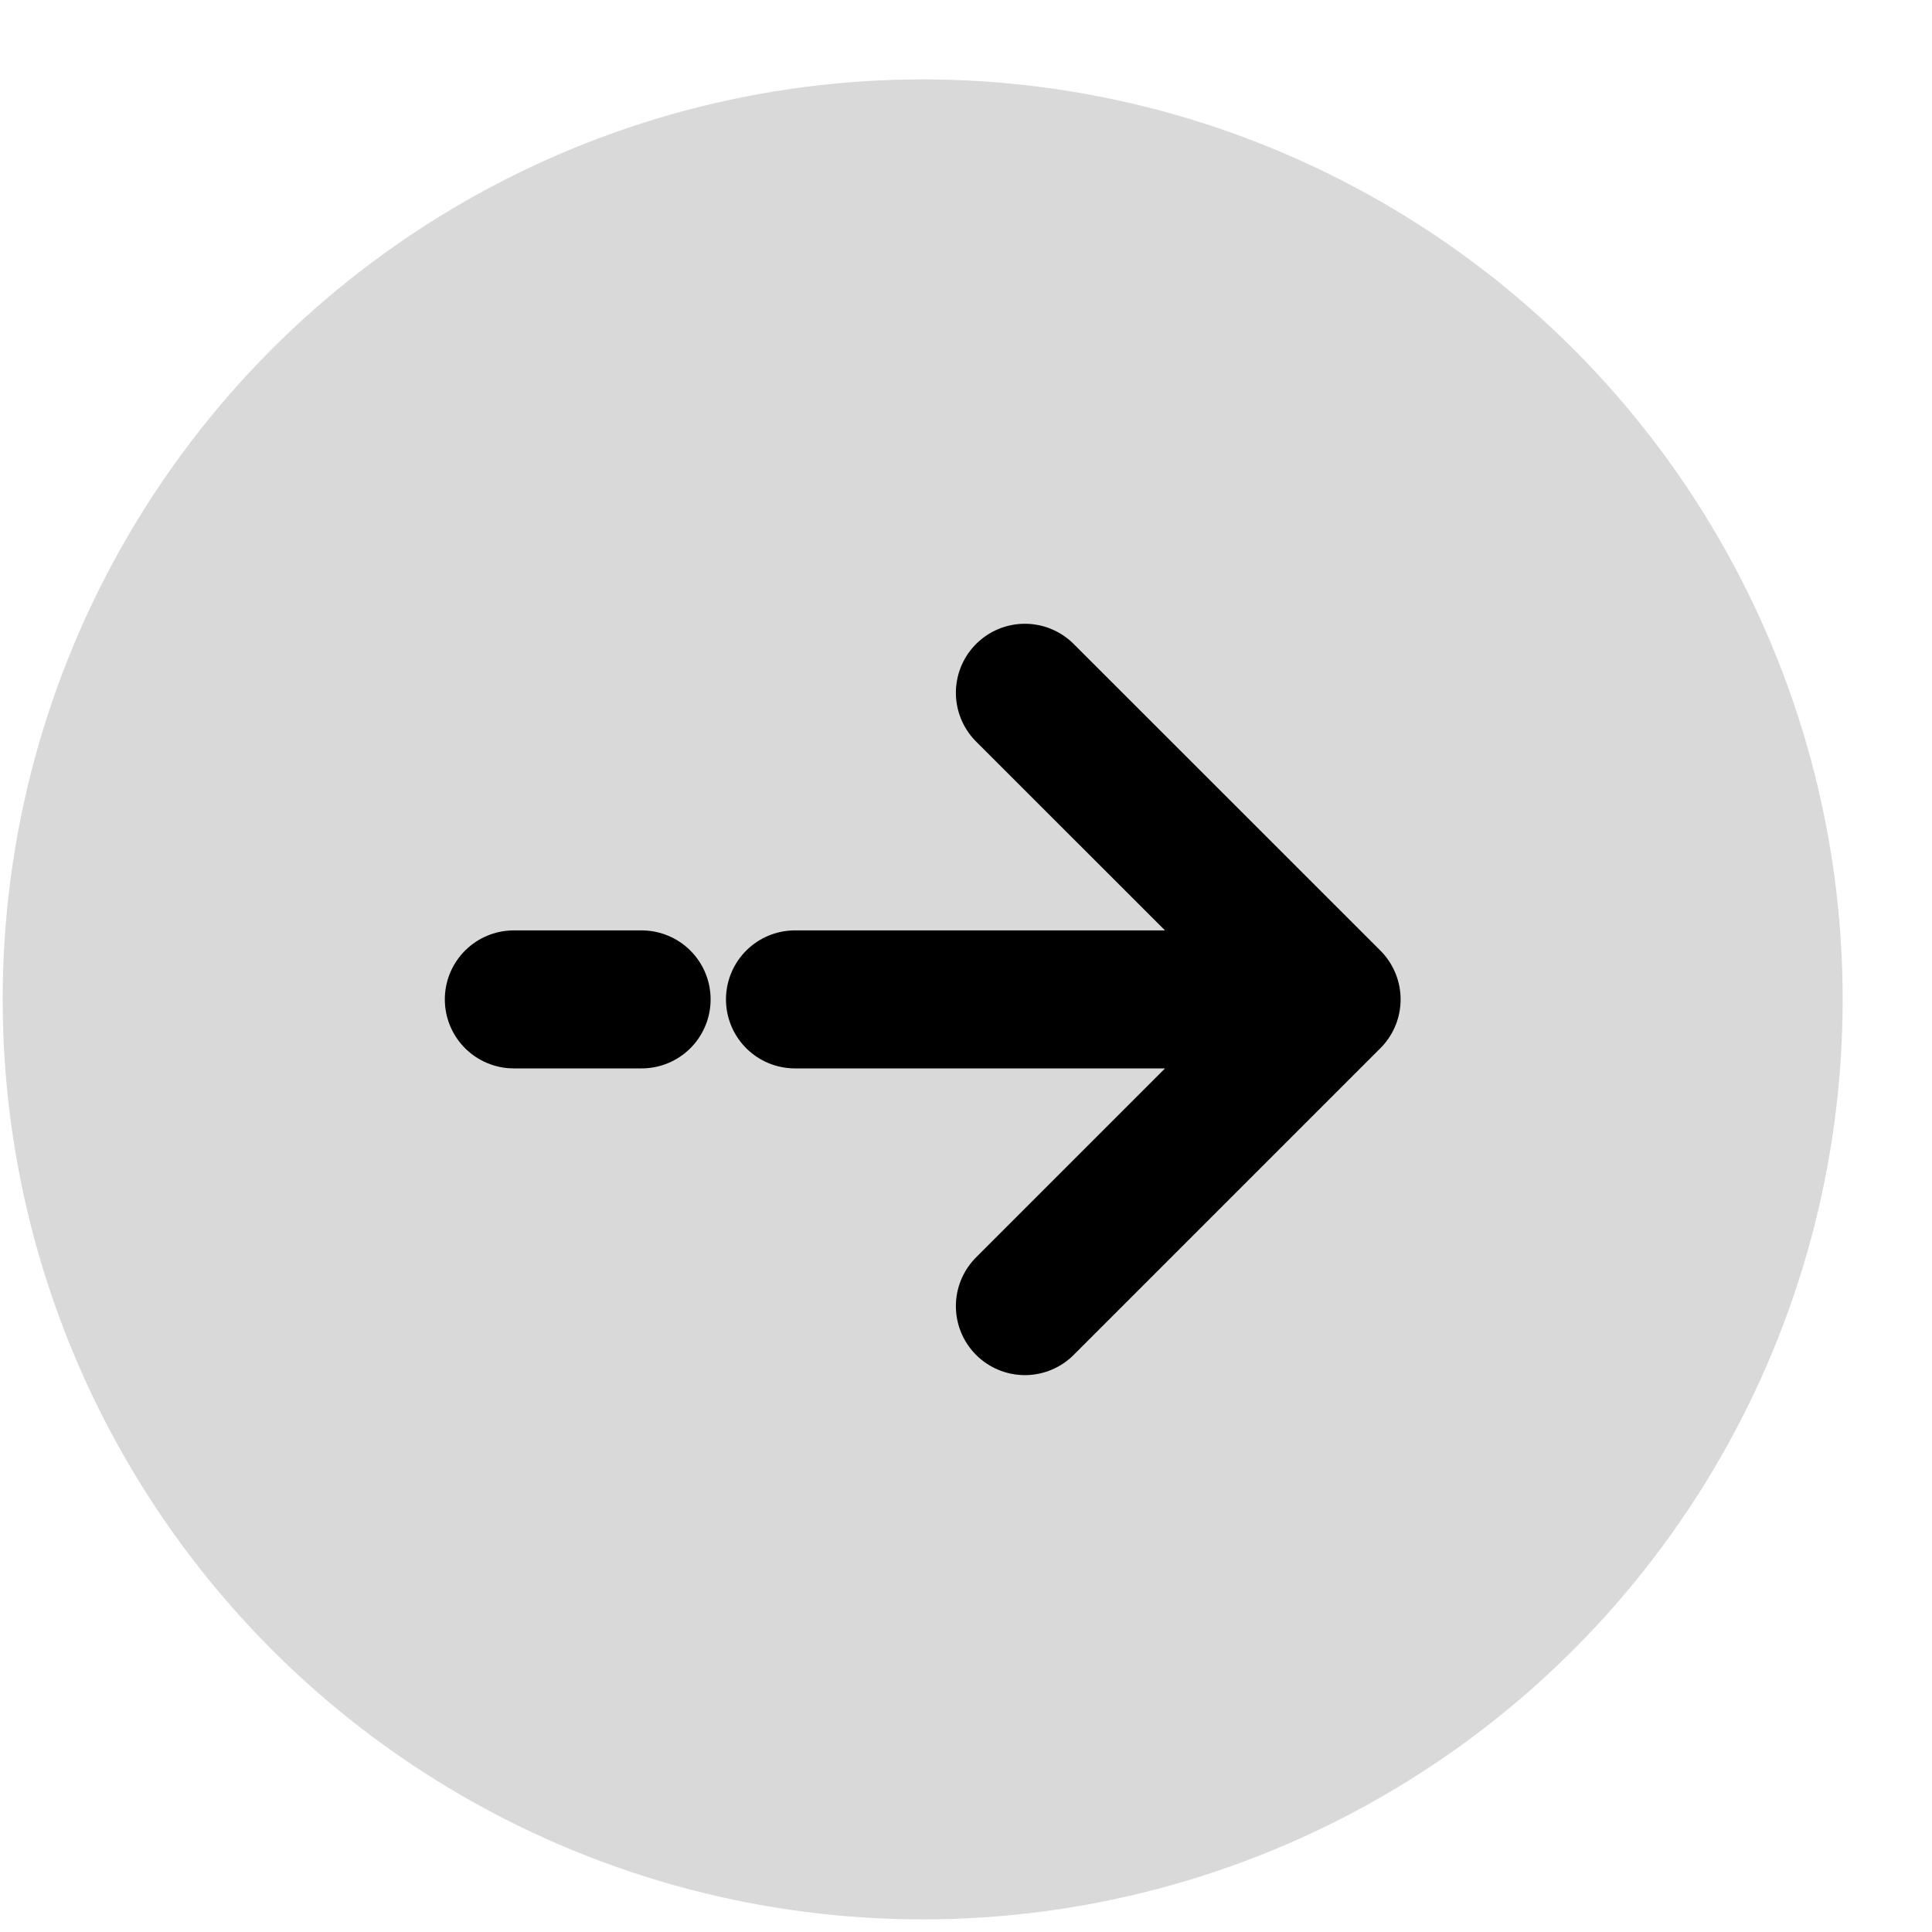 <svg width="21" height="21" viewBox="0 0 21 21" fill="none" xmlns="http://www.w3.org/2000/svg">
<circle cx="10.029" cy="10.863" r="10" fill="#D9D9D9"/>
<path d="M14.474 10.863L11.14 7.53M14.474 10.863L11.14 14.197M14.474 10.863L8.641 10.863M5.585 10.863L6.974 10.863" stroke="black" stroke-width="1.5" stroke-linecap="round" stroke-linejoin="round"/>
</svg>
